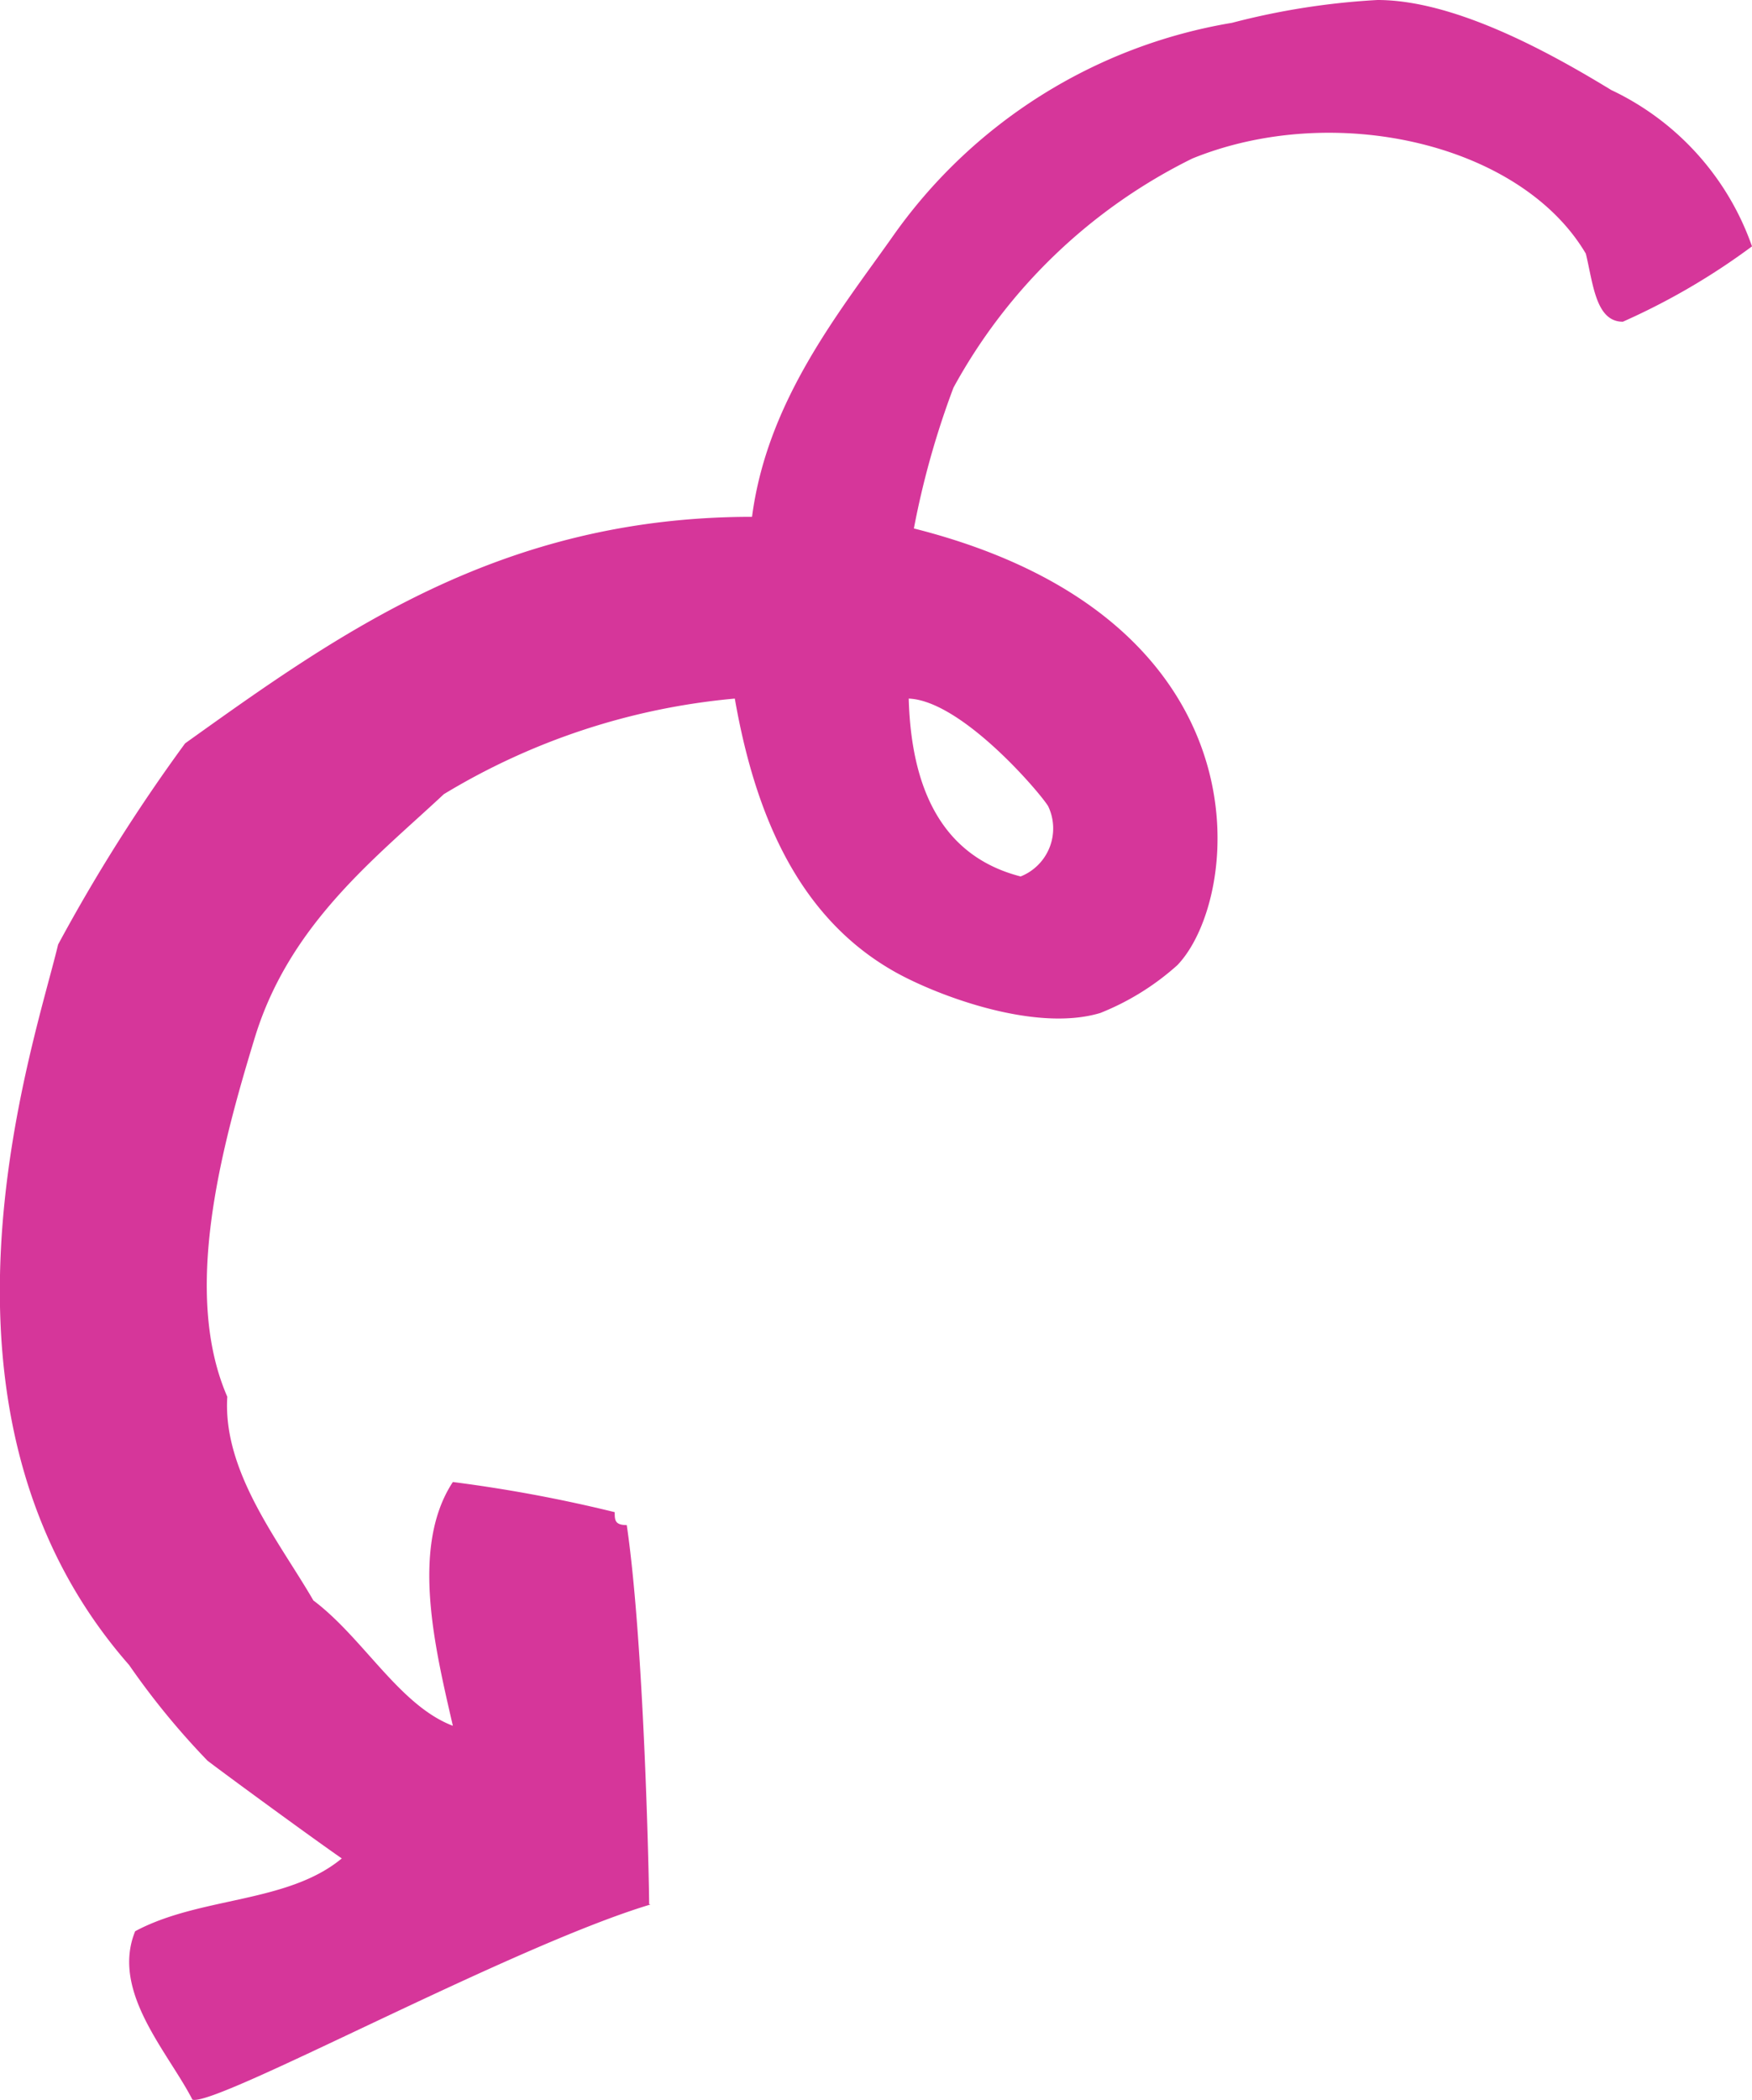 <svg xmlns="http://www.w3.org/2000/svg" viewBox="0 0 40.7 48.76"><defs><style>.cls-1{fill:#d6369a;}</style></defs><g id="Layer_2" data-name="Layer 2"><g id="Layer_1-2" data-name="Layer 1"><path class="cls-1" d="M21.11,16.22c.06,2.15.81,3.67,2.6,4.13a1.2,1.2,0,0,0,.64-1.63c-.17-.29-2-2.45-3.24-2.5m-6,28C11.87,45.19,5,48.93,4.47,48.75c-.57-1.11-1.9-2.51-1.33-3.91,1.51-.81,3.53-.64,4.8-1.69-.75-.52-2.77-2-3.12-2.27A17.69,17.69,0,0,1,3,38.66C-2.17,32.77.78,24.32,1.35,21.93A40.21,40.21,0,0,1,4.3,17.26C7.88,14.7,11.64,12,17.47,12c.35-2.68,2-4.72,3.24-6.47a12.06,12.06,0,0,1,7.91-5A17,17,0,0,1,32,0c1.84,0,4.1,1.28,5.43,2.09A6.33,6.33,0,0,1,40.7,5.72a15.75,15.75,0,0,1-3,1.75c-.63,0-.69-.88-.86-1.58C35.33,3.33,31,2.34,27.7,3.68A12.73,12.73,0,0,0,22.15,9a19.7,19.7,0,0,0-.92,3.27c8.32,2.1,7.63,8.57,6.12,10.14a6,6,0,0,1-1.79,1.11c-1.56.47-3.93-.46-4.85-1-2.2-1.28-3.18-3.67-3.64-6.3a15.76,15.76,0,0,0-6.76,2.22c-1.56,1.46-3.58,3-4.39,5.65s-1.68,5.95-.64,8.34c-.11,1.75,1.22,3.38,2,4.73,1.16.87,2,2.44,3.24,2.91-.4-1.75-1-4.14,0-5.66a33.59,33.59,0,0,1,3.76.7c0,.18,0,.3.28.3.41,2.79.52,8.39.52,8.8"></path></g></g></svg>